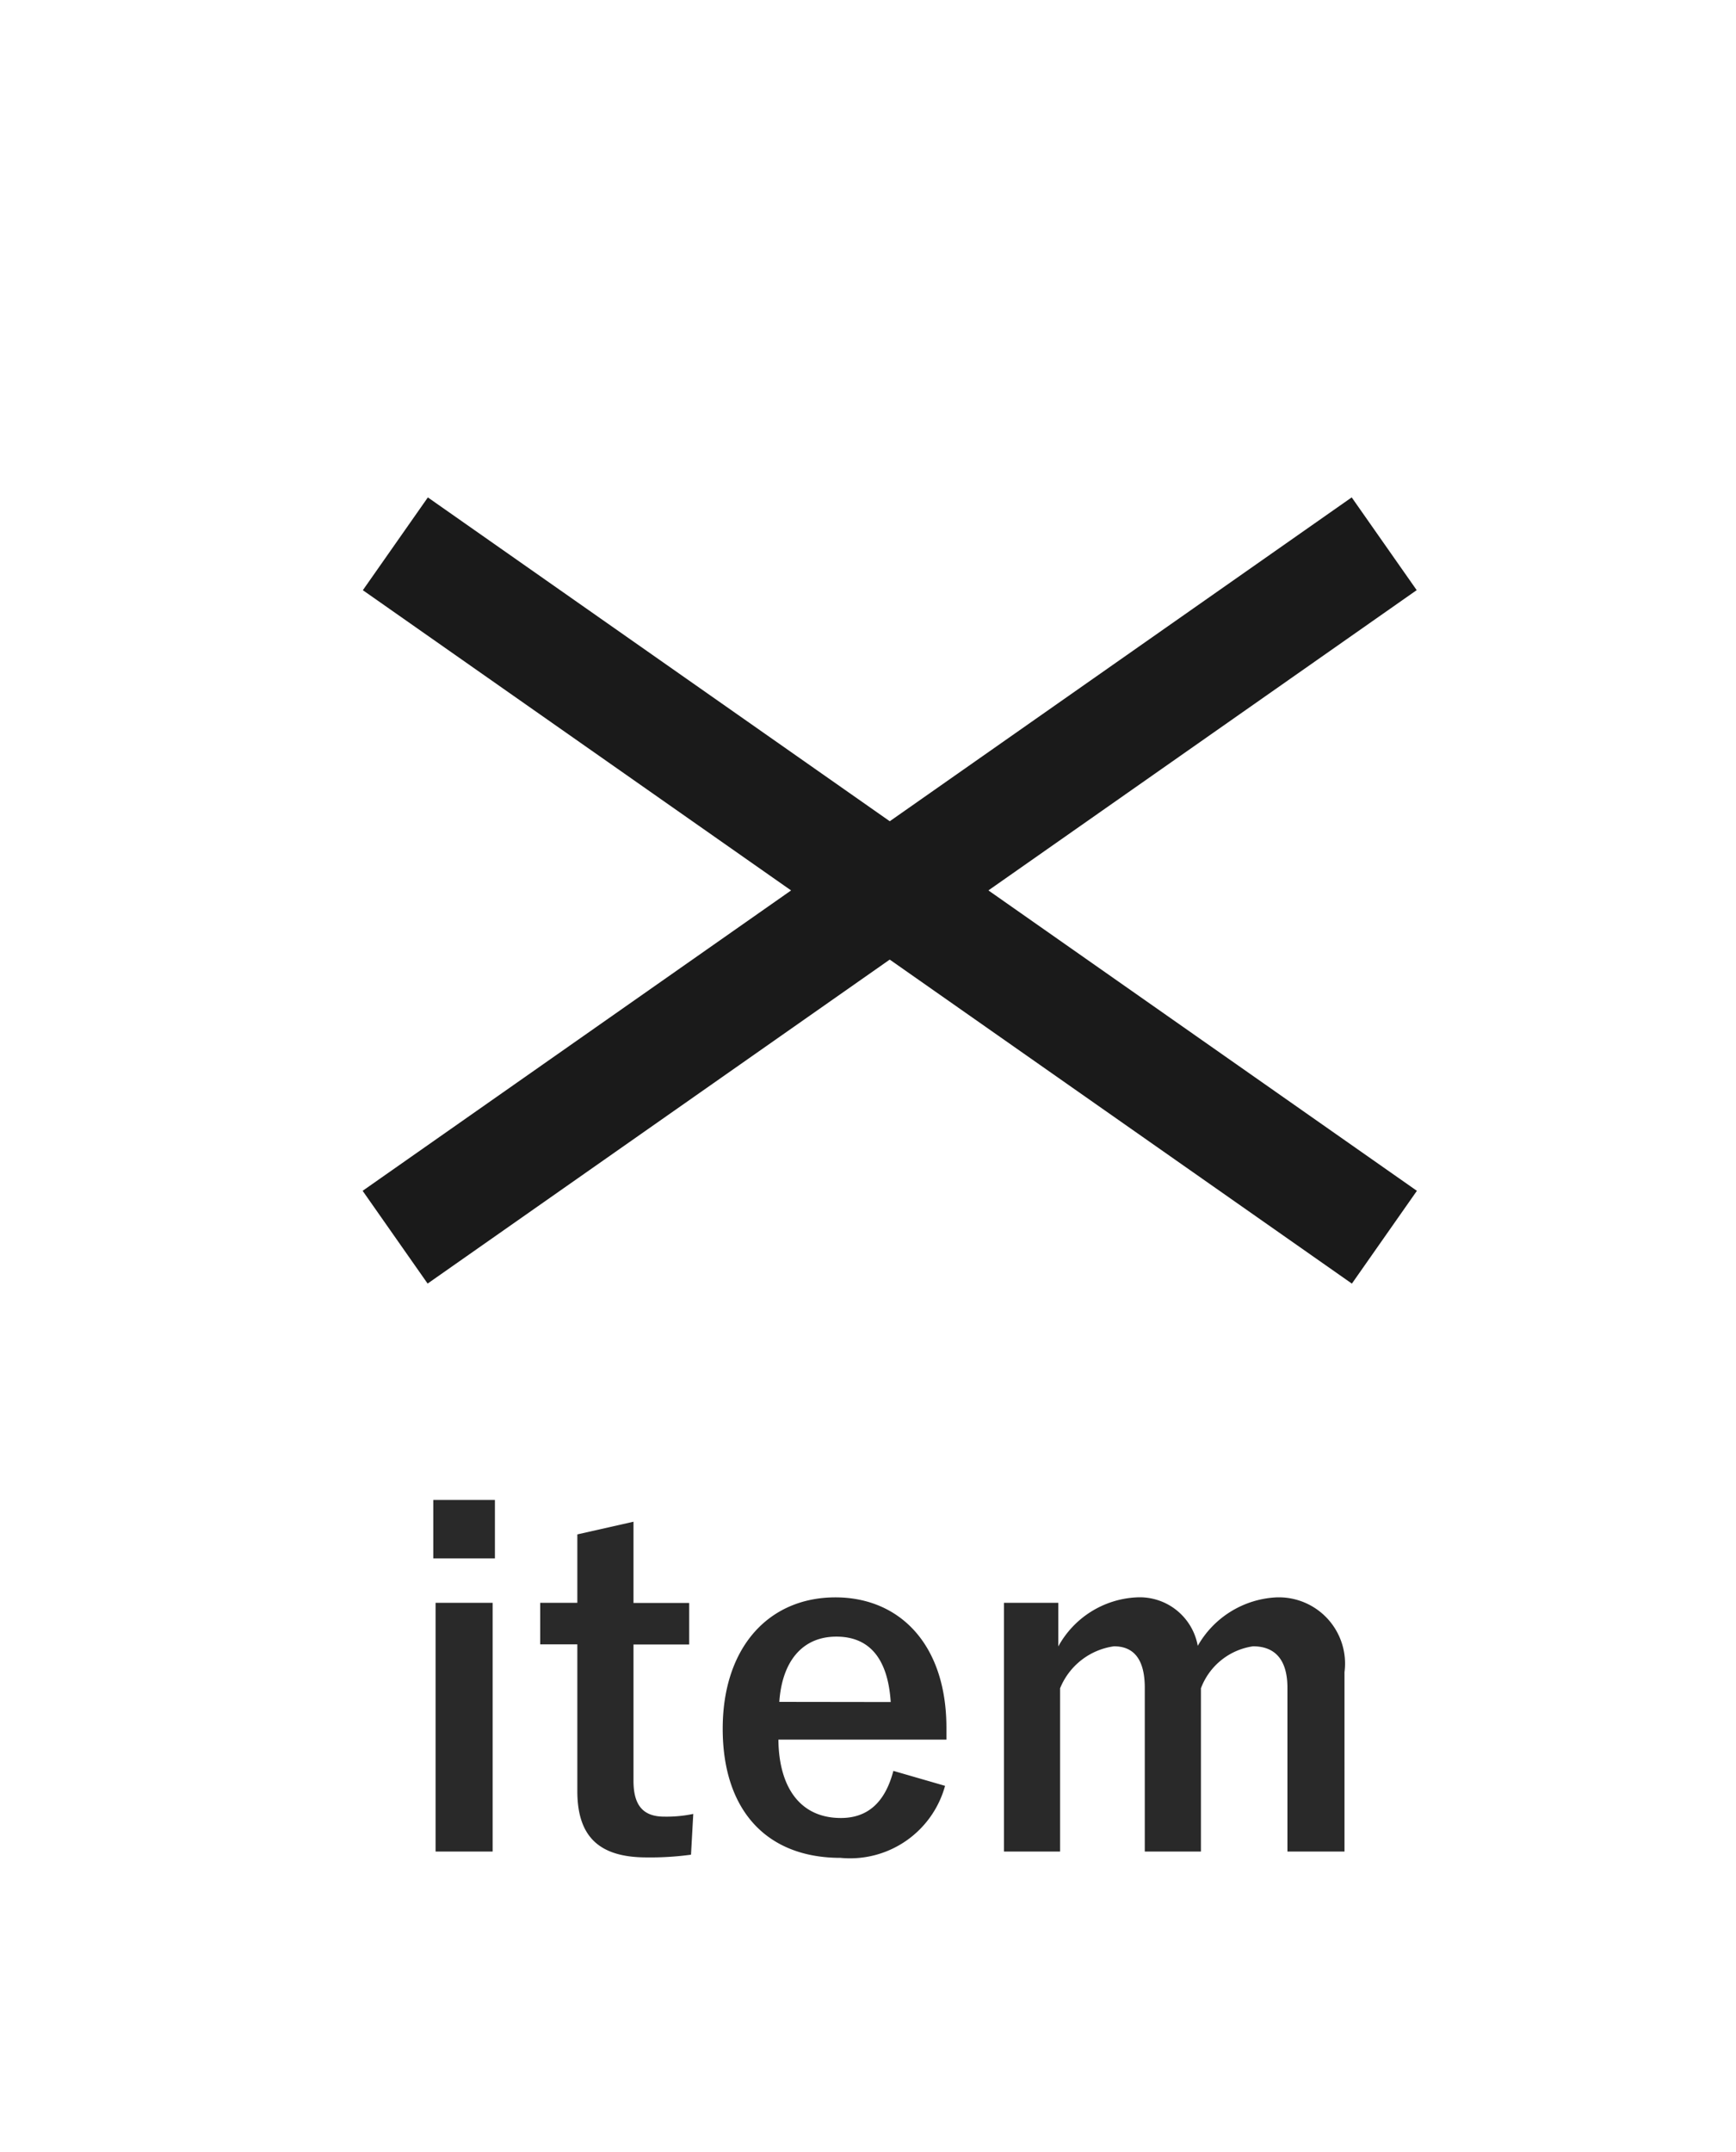 <svg xmlns="http://www.w3.org/2000/svg" width="46" height="57" viewBox="0 0 46 57">
  <g id="グループ_2173" data-name="グループ 2173" transform="translate(-218.051)">
    <path id="パス_768" data-name="パス 768" d="M0,0H46V57H0Z" transform="translate(218.051)" fill="rgba(255,255,255,0)"/>
    <path id="パス_767" data-name="パス 767" d="M-10.518-6.564H-12.03V.024h1.512Zm.06-2.724H-12.09V-7.74h1.632Zm3.672.576-1.488.336v1.812h-.984v1.1h.984v3.888C-8.274-.36-7.686.18-6.438.18A7.929,7.929,0,0,0-5.262.108l.06-1.08A3.457,3.457,0,0,1-5.97-.9c-.552,0-.816-.288-.816-.948V-5.46H-5.31v-1.1H-6.786ZM1.506-2.94v-.312c0-2.232-1.26-3.456-2.94-3.456-1.776,0-2.988,1.332-2.988,3.48S-3.27.192-1.3.192A2.611,2.611,0,0,0,1.47-1.716L.1-2.112C-.126-1.248-.606-.864-1.29-.864c-1.092,0-1.644-.828-1.656-2.076Zm-4.428-1C-2.85-5-2.322-5.668-1.41-5.668S-.042-5.04.03-3.936ZM4.47-6.564H3.03V.024H4.518V-4.3A1.811,1.811,0,0,1,5.946-5.412c.528,0,.816.348.816,1.1V.024H8.25V-4.3A1.741,1.741,0,0,1,9.63-5.412c.588,0,.912.36.912,1.1V.024h1.512V-4.728a1.755,1.755,0,0,0-.442-1.407,1.755,1.755,0,0,0-1.358-.573A2.538,2.538,0,0,0,8.166-5.424a1.562,1.562,0,0,0-1.62-1.284,2.505,2.505,0,0,0-2.076,1.3Z" transform="translate(241.623 49.02)" fill="#292929"/>
    <g id="グループ_2166" data-name="グループ 2166" transform="translate(21647.66 23062.189)">
      <rect id="長方形_1262" data-name="長方形 1262" width="32" height="3" transform="matrix(0.819, -0.574, 0.574, 0.819, -21420, -23030.646)" fill="#1a1a1a"/>
      <rect id="長方形_1264" data-name="長方形 1264" width="31.999" height="3.001" transform="matrix(-0.819, -0.574, 0.574, -0.819, -21393.787, -23028.188)" fill="#1a1a1a"/>
    </g>
  </g>
</svg>
